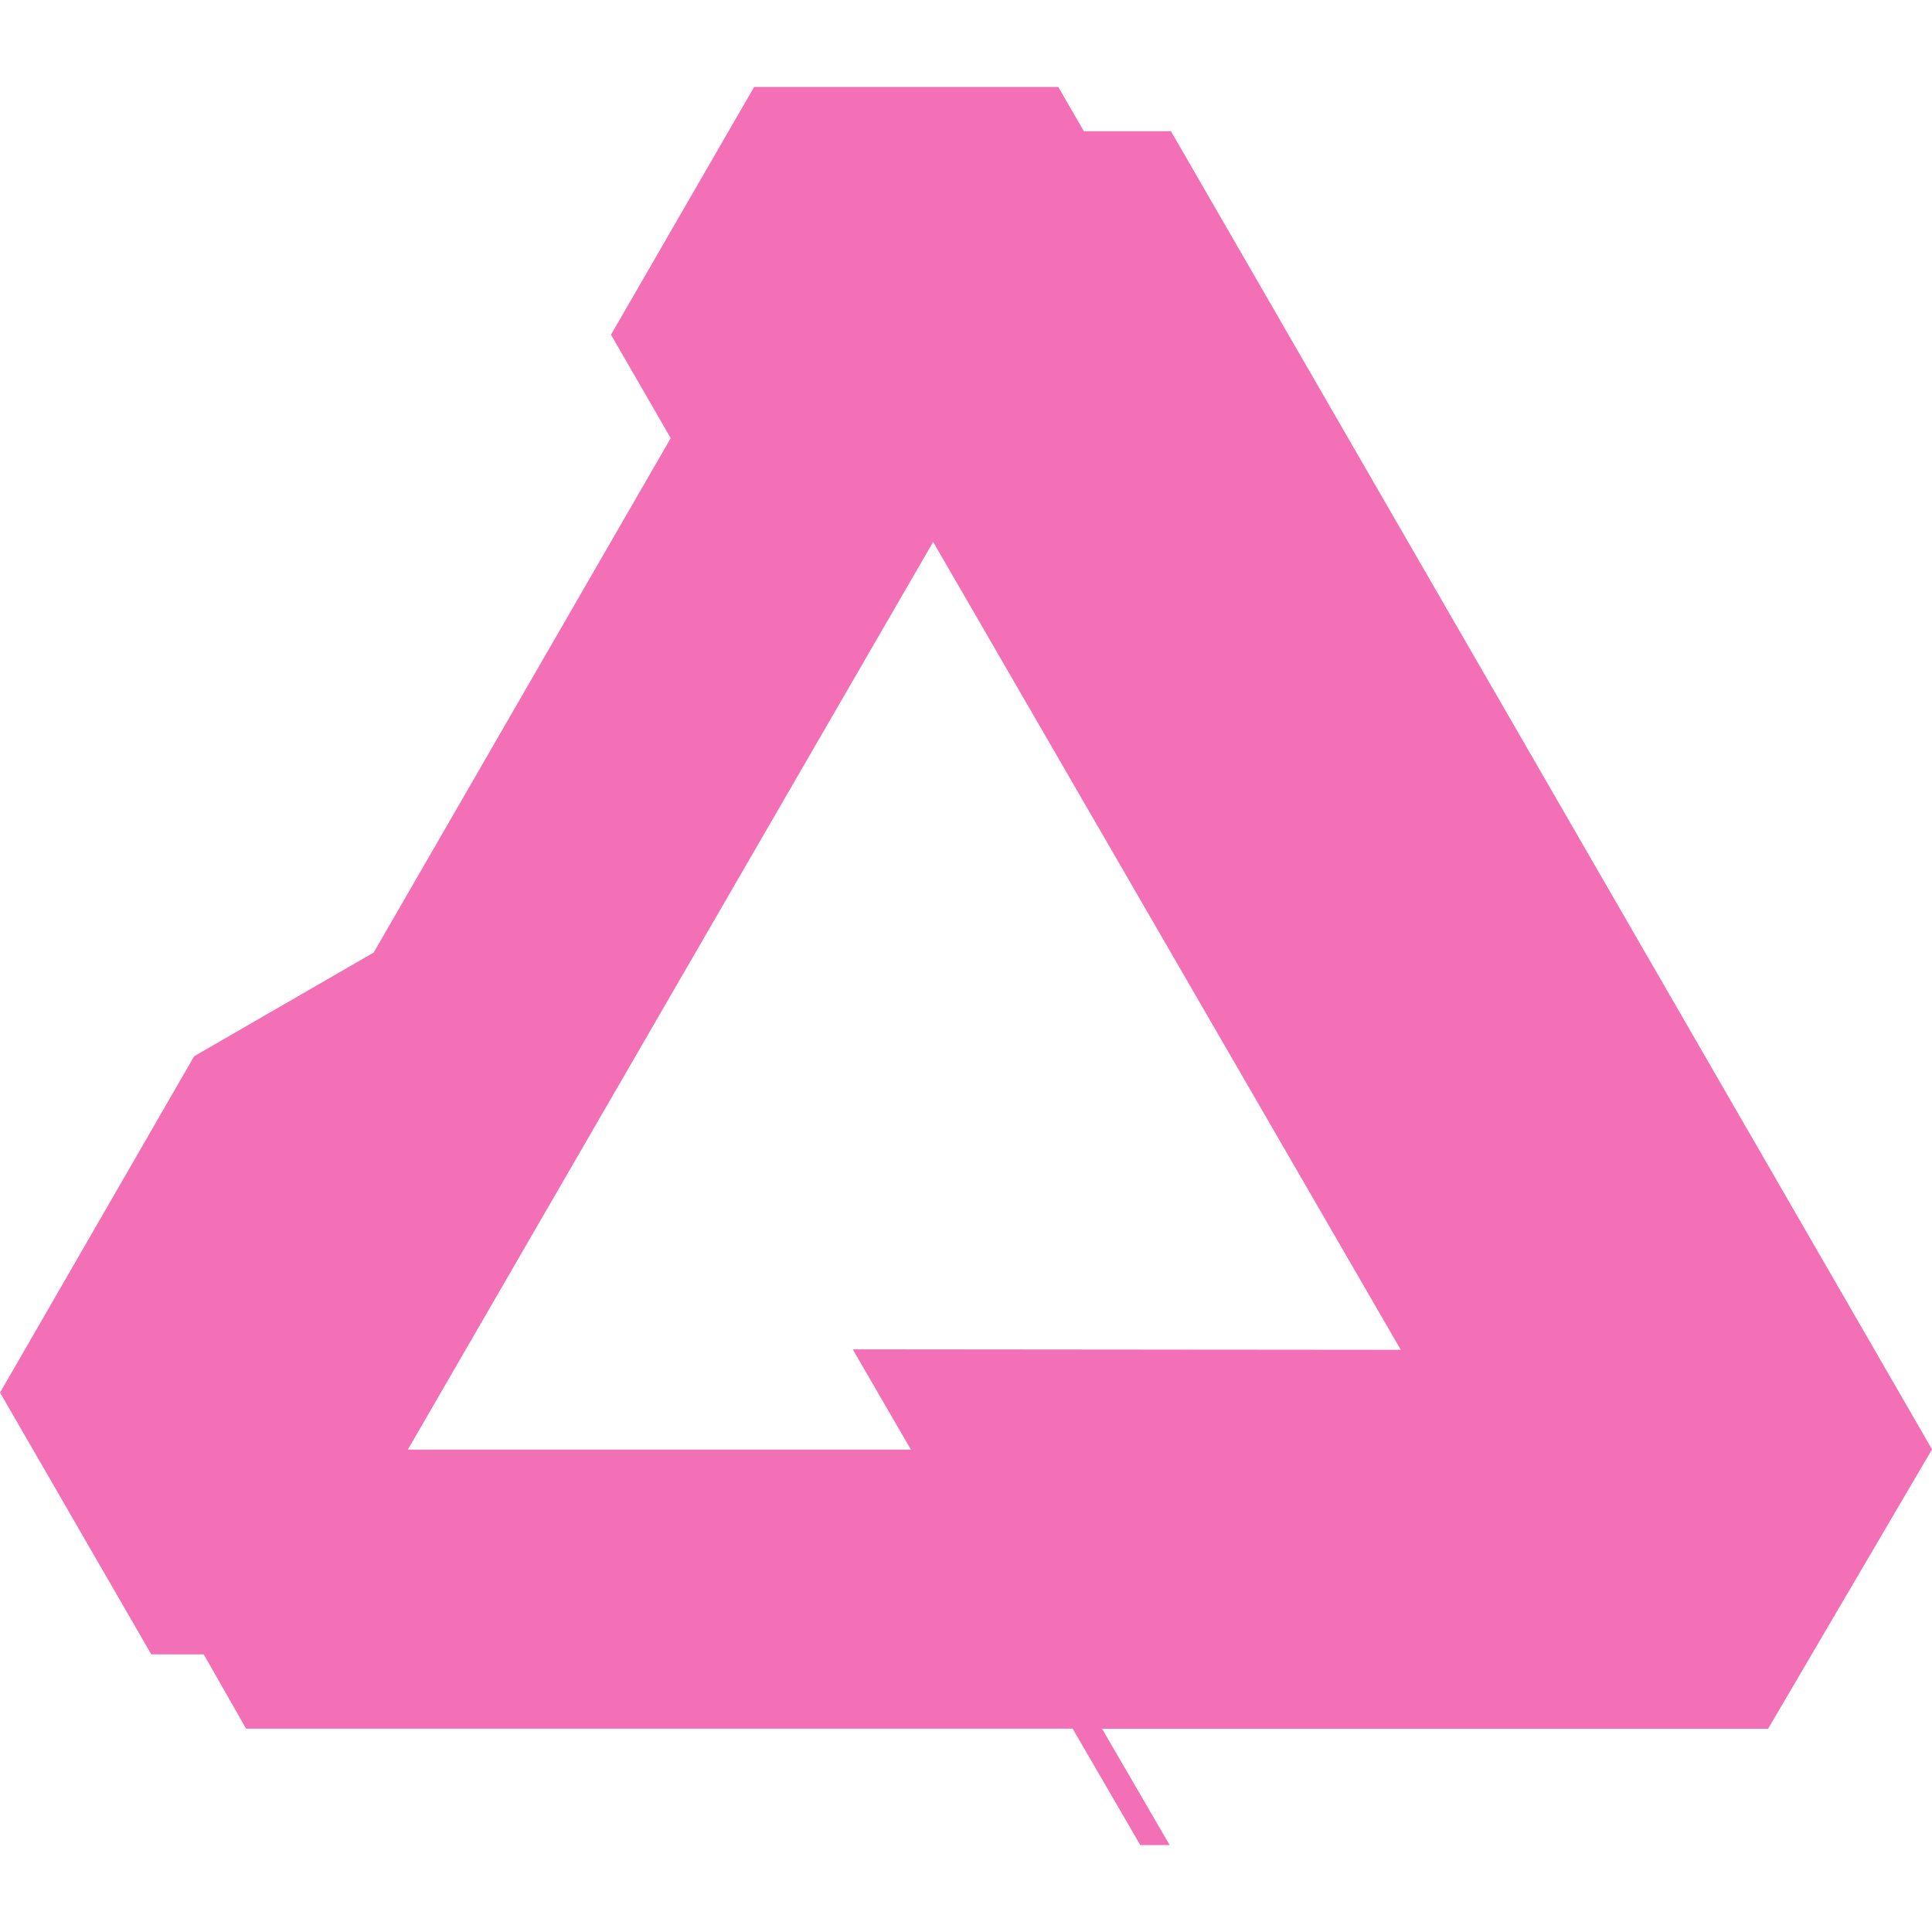 <svg role="img" width="32px" height="32px" viewBox="0 0 24 24" xmlns="http://www.w3.org/2000/svg"><title>Affinity</title><path fill="#f36fb6" d="M9.368 1.08h3.778l.318.55h1.082L24 18.004v.001l-2.036 3.47H13.69l.84 1.445h-.365l-.84-1.446H3.057l-.526-.923h-.652L0 17.298l.002-.001 2.41-4.176 2.23-1.288 3.69-6.39-.742-1.285L9.368 1.08zm2.224 5.652L5.066 18.008h6.25l-.723-1.246 6.808.006-5.809-10.036Z"/></svg>